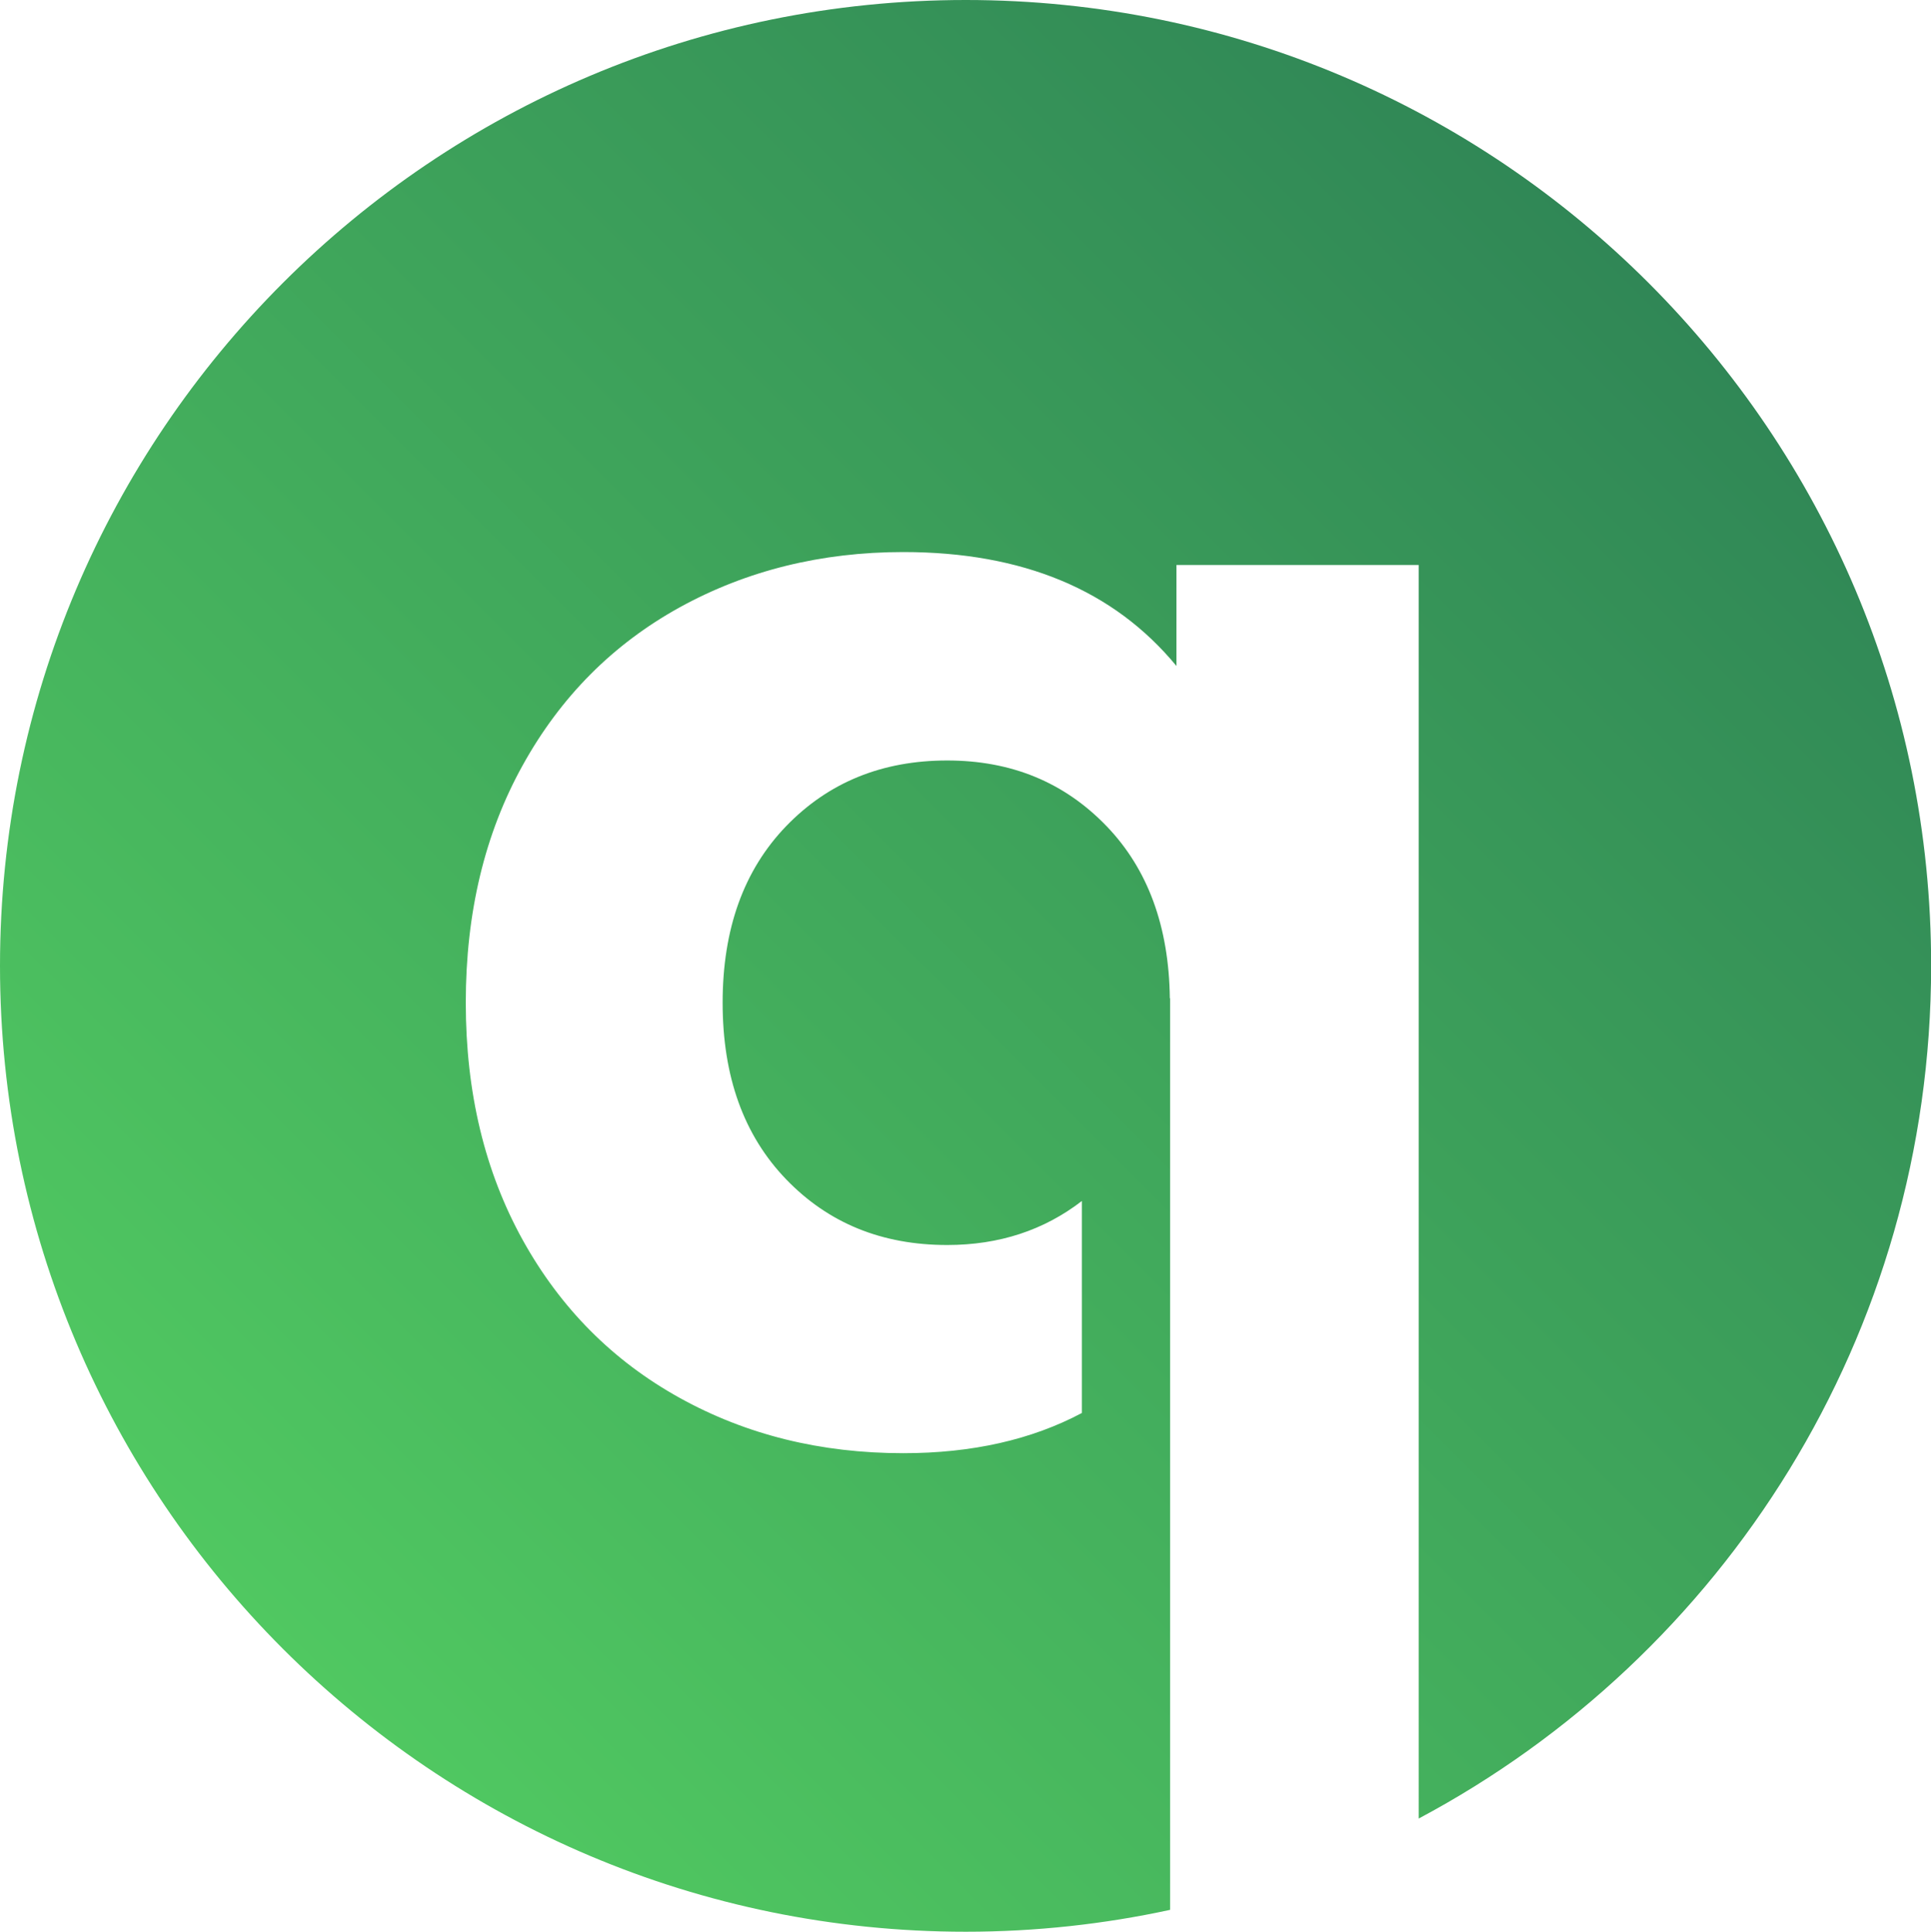 <?xml version="1.0" encoding="utf-8"?>
<!-- Generator: Adobe Illustrator 25.4.1, SVG Export Plug-In . SVG Version: 6.00 Build 0)  -->
<svg version="1.1" id="Layer_1" xmlns="http://www.w3.org/2000/svg" xmlns:xlink="http://www.w3.org/1999/xlink" x="0px" y="0px"
	 viewBox="0 0 151.86 151.9" style="enable-background:new 0 0 151.86 151.9;" xml:space="preserve">
<style type="text/css">
	.st0{fill:url(#SVGID_1_);}
</style>
<linearGradient id="SVGID_1_" gradientUnits="userSpaceOnUse" x1="22.23" y1="438.263" x2="129.637" y2="545.669" gradientTransform="matrix(1 0 0 -1 0 567.9)">
	<stop  offset="0" style="stop-color:#50C861"/>
	<stop  offset="1" style="stop-color:#308756"/>
</linearGradient>
<path class="st0" d="M75.95,0C34.01,0,0,34.01,0,75.95s34.01,75.95,75.95,75.95c5.52,0,10.9-0.6,16.07-1.72V78.91
	c0-0.02,0-0.04,0-0.07c0-0.02,0-0.04,0-0.07v-0.27H92c-0.07-5.63-1.72-10.15-4.97-13.53c-3.33-3.46-7.5-5.17-12.54-5.17
	c-5.12,0-9.34,1.72-12.67,5.17c-3.33,3.46-4.99,8.08-4.99,13.88s1.66,10.42,4.99,13.88s7.55,5.17,12.67,5.17
	c4.1,0,7.62-1.17,10.59-3.46v16.67c-3.95,2.1-8.63,3.16-14.04,3.16c-6.49,0-12.34-1.44-17.59-4.35s-9.36-7.04-12.34-12.41
	c-2.98-5.38-4.48-11.59-4.48-18.67s1.5-13.31,4.48-18.67c2.98-5.38,7.09-9.51,12.34-12.41c5.25-2.89,11.12-4.35,17.59-4.35
	c9.38,0,16.55,2.98,21.48,8.96v-7.94h19.05V143c23.97-12.76,40.3-38.01,40.3-67.06C151.9,34.01,117.89,0,75.95,0z"/>
</svg>
